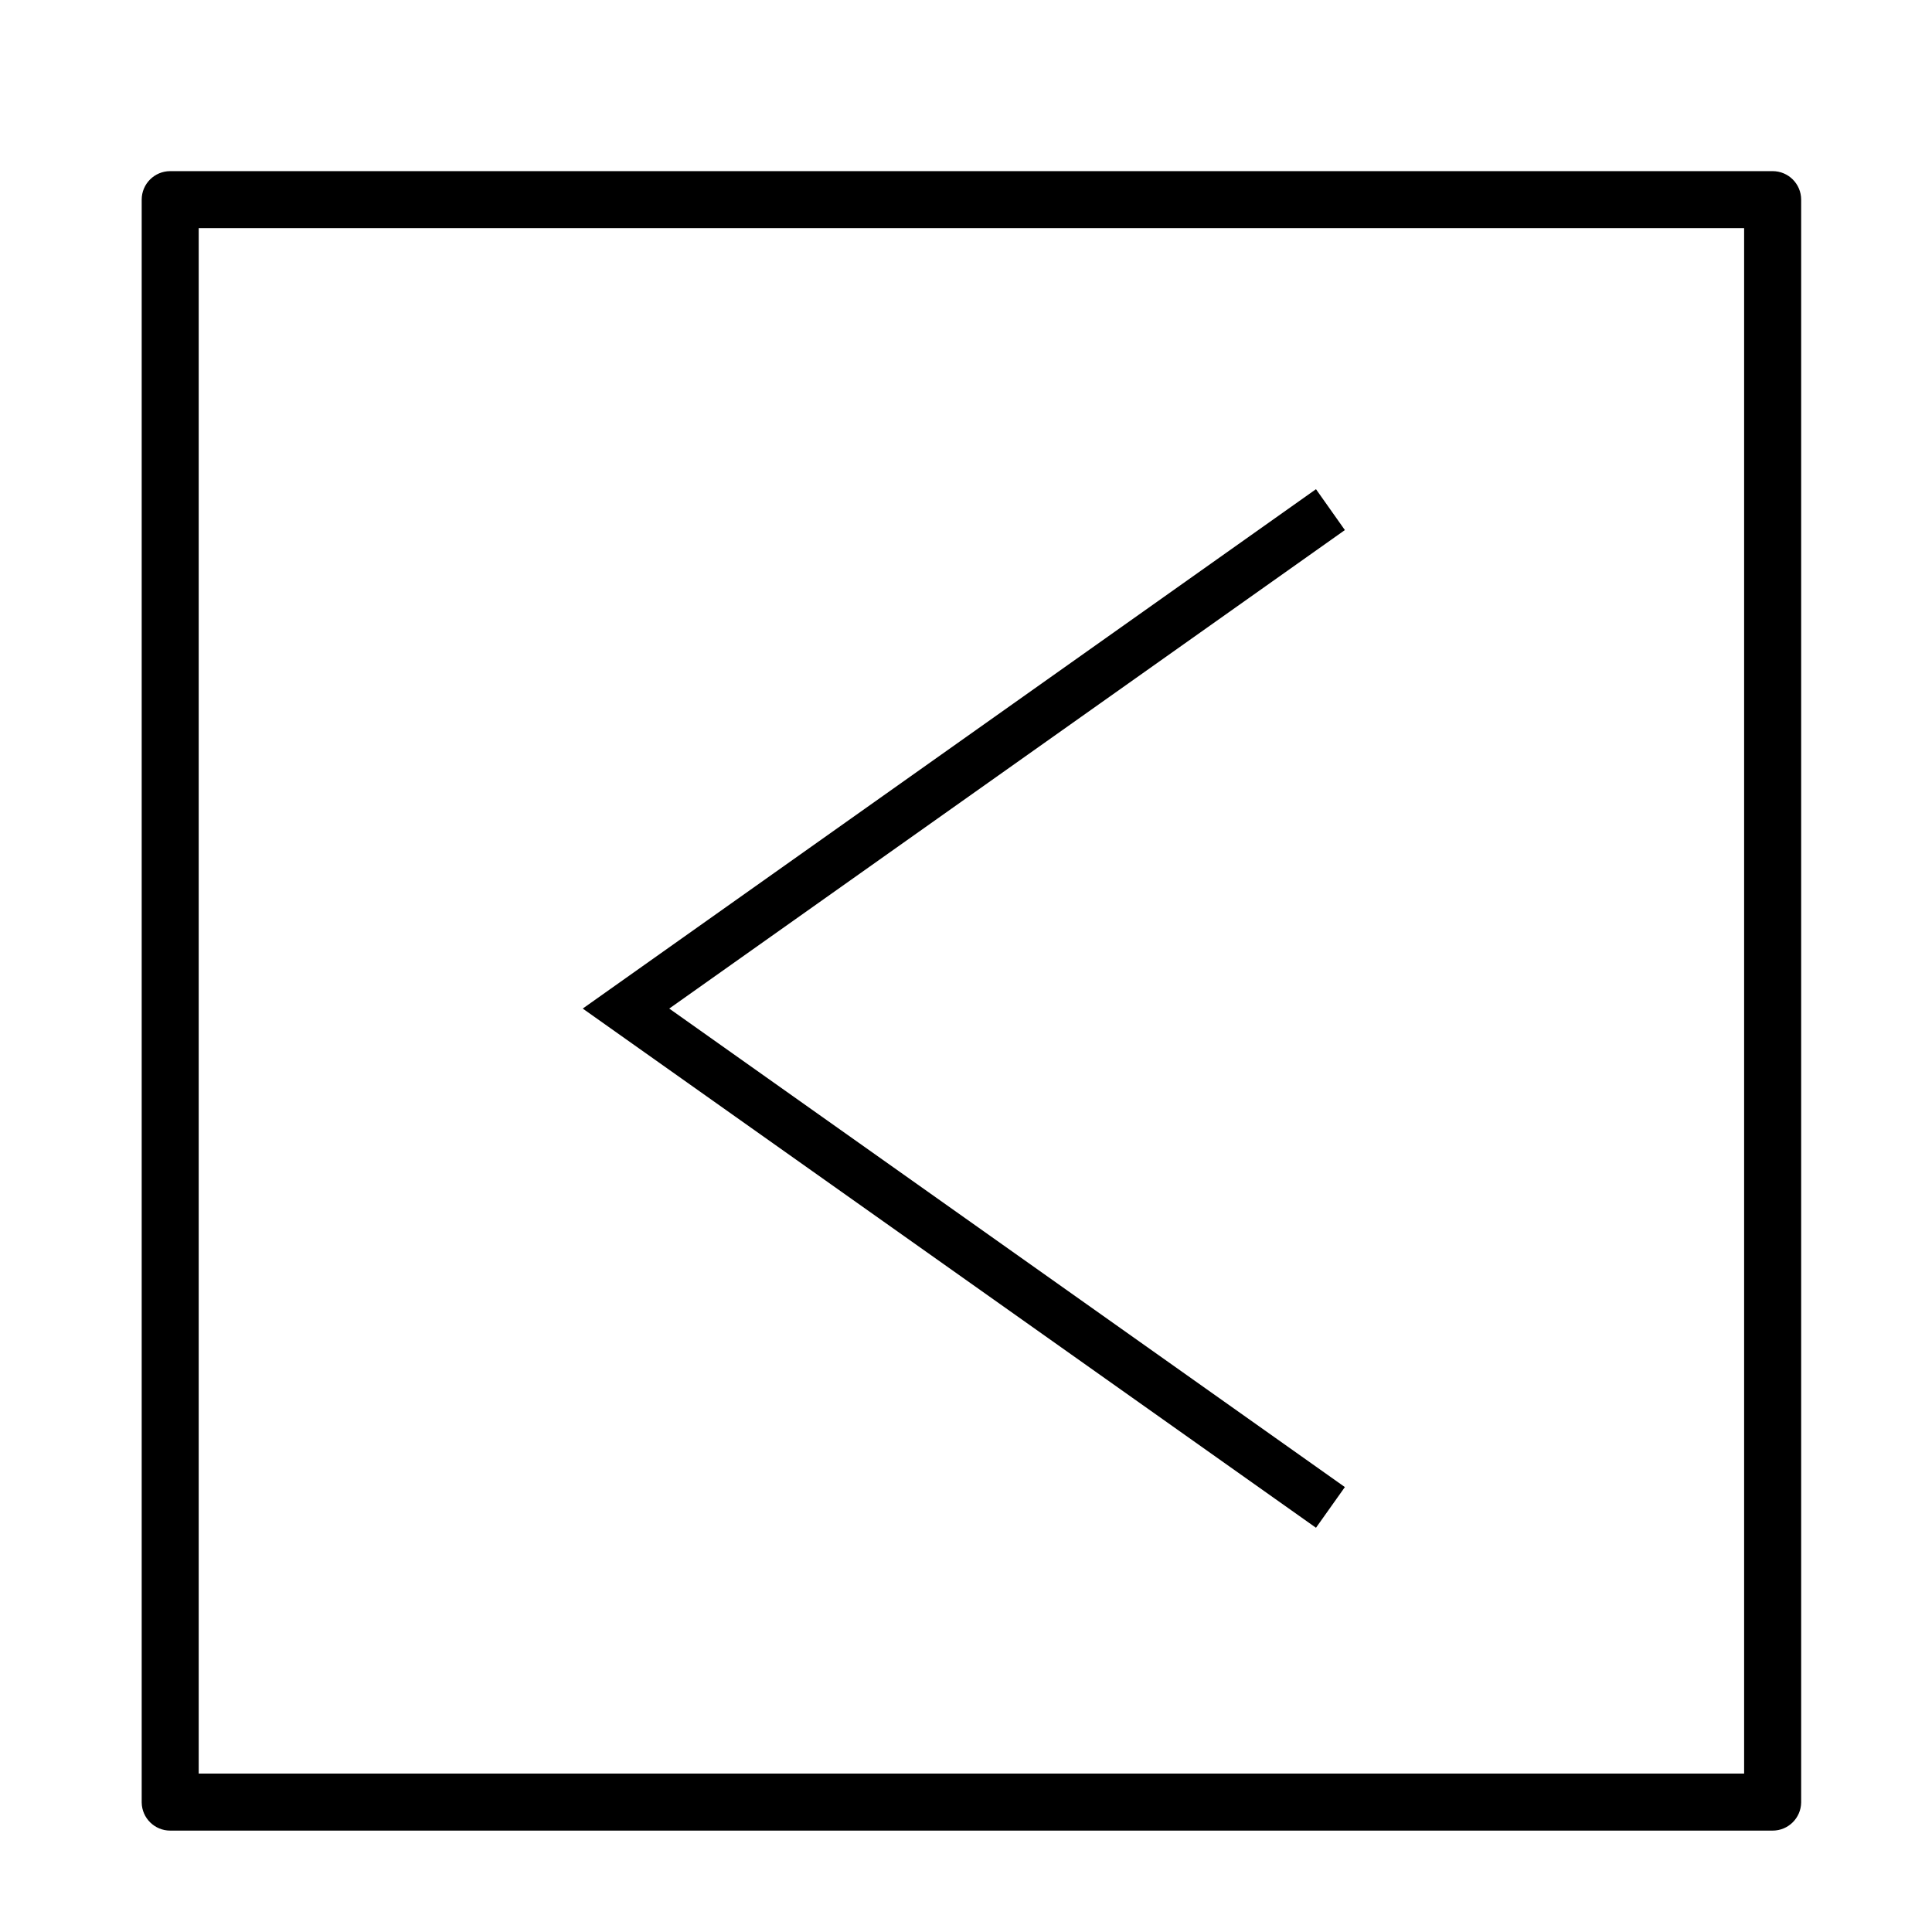 <?xml version="1.0" encoding="UTF-8"?>
<!-- Uploaded to: SVG Repo, www.svgrepo.com, Generator: SVG Repo Mixer Tools -->
<svg fill="#000000" width="800px" height="800px" version="1.1" viewBox="144 144 512 512" xmlns="http://www.w3.org/2000/svg">
 <g>
  <path d="m492.75 273.64 7.656 10.832-179.05 126.81 179.05 126.81-7.656 10.781-194.32-137.59z"/>
  <path d="m613.77 629.13h-424.66c-4.137 0-7.504-3.324-7.559-7.457v-424.76c0-4.176 3.383-7.559 7.559-7.559h424.66c4.172 0 7.555 3.383 7.555 7.559v424.76c-0.055 4.133-3.422 7.457-7.555 7.457zm-417.11-15.113 409.55-0.004v-409.55h-409.55z"/>
 </g>
</svg>